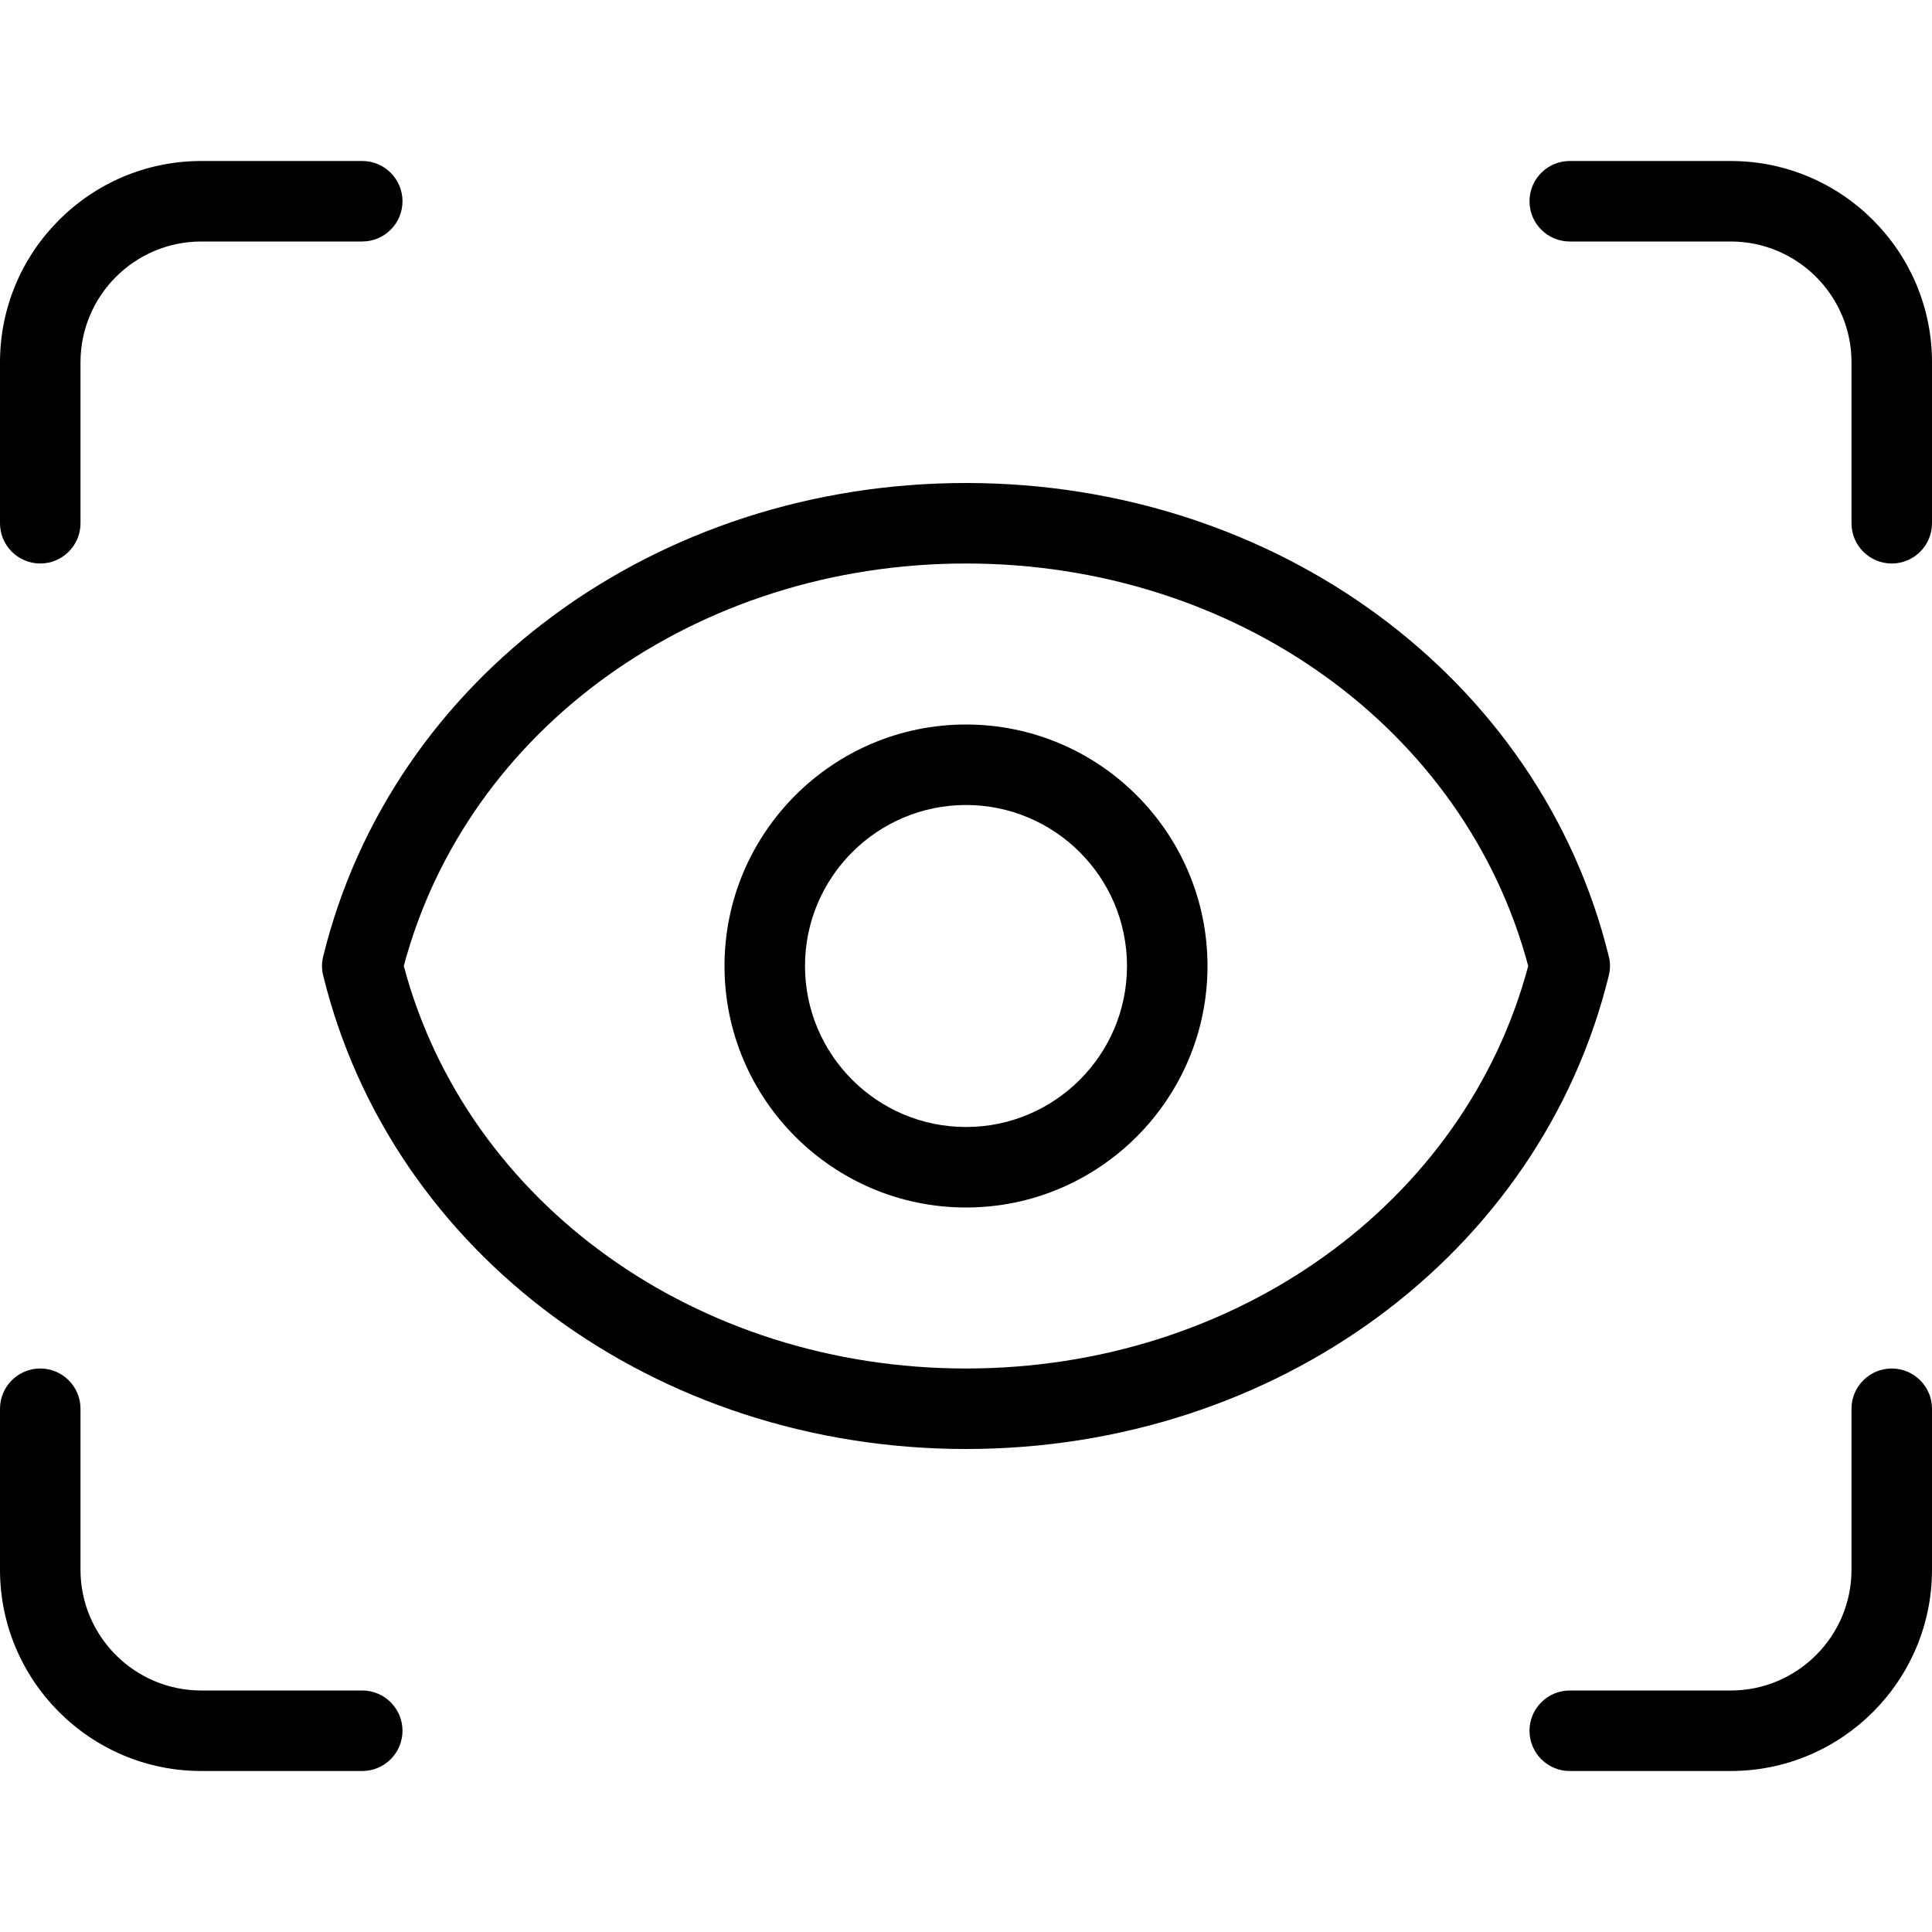 <svg xmlns="http://www.w3.org/2000/svg" width="512" viewBox="0 0 24 24" height="512" id="_x31_"><g><path d="m.5 7c-.276 0-.5-.224-.5-.5v-2c0-1.378 1.121-2.5 2.5-2.5h2c.276 0 .5.224.5.5s-.224.5-.5.5h-2c-.827 0-1.5.673-1.5 1.5v2c0 .276-.224.5-.5.5z"></path></g><g><path d="m23.5 7c-.276 0-.5-.224-.5-.5v-2c0-.827-.673-1.5-1.5-1.5h-2c-.276 0-.5-.224-.5-.5s.224-.5.5-.5h2c1.379 0 2.5 1.122 2.5 2.5v2c0 .276-.224.5-.5.5z"></path></g><g><path d="m4.5 22h-2c-1.379 0-2.5-1.122-2.5-2.5v-2c0-.276.224-.5.5-.5s.5.224.5.5v2c0 .827.673 1.5 1.5 1.5h2c.276 0 .5.224.5.5s-.224.5-.5.5z"></path></g><g><path d="m21.5 22h-2c-.276 0-.5-.224-.5-.5s.224-.5.5-.5h2c.827 0 1.5-.673 1.5-1.5v-2c0-.276.224-.5.5-.5s.5.224.5.5v2c0 1.378-1.121 2.5-2.5 2.5z"></path></g><g><path d="m12 18c-3.853 0-7.136-2.418-7.985-5.881-.02-.078-.02-.16 0-.238.849-3.463 4.132-5.881 7.985-5.881s7.136 2.418 7.985 5.881c.02.078.02.16 0 .238-.849 3.463-4.132 5.881-7.985 5.881zm-6.984-6c.786 2.95 3.639 5 6.984 5s6.198-2.05 6.984-5c-.786-2.95-3.638-5-6.984-5s-6.198 2.05-6.984 5z"></path></g><g><path d="m12 15c-1.654 0-3-1.346-3-3s1.346-3 3-3 3 1.346 3 3-1.346 3-3 3zm0-5c-1.103 0-2 .897-2 2s.897 2 2 2 2-.897 2-2-.897-2-2-2z"></path></g></svg>